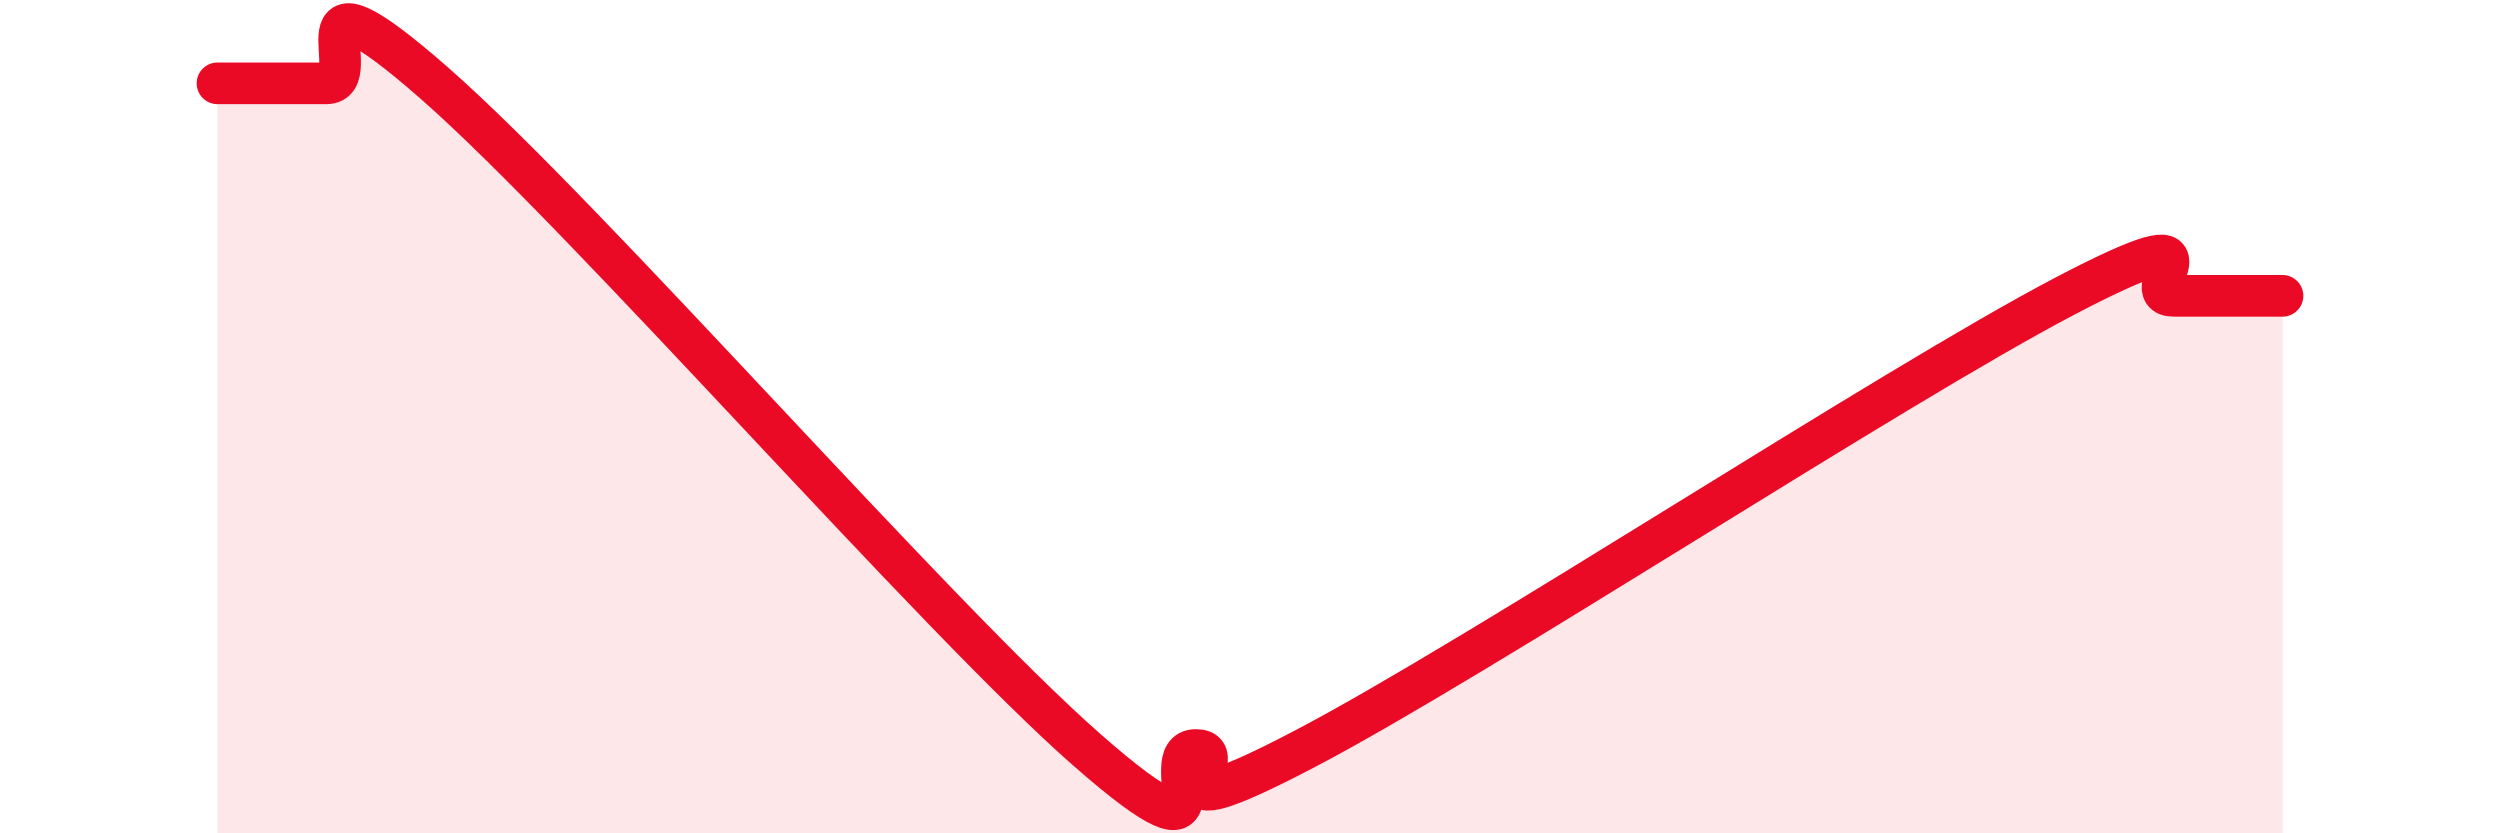 
    <svg width="60" height="20" viewBox="0 0 60 20" xmlns="http://www.w3.org/2000/svg">
      <path
        d="M 5.22,2 C 5.74,2 6.79,2 7.83,2 C 8.87,2 6.78,-1.2 10.43,2 C 14.08,5.2 22.44,14.8 26.09,18 C 29.74,21.2 27.66,18 28.7,18 C 29.74,18 27.13,20.16 31.3,17.98 C 35.47,15.8 45.4,9.28 49.57,7.1 C 53.74,4.92 51.13,7.1 52.17,7.1 C 53.21,7.1 54.26,7.1 54.78,7.1L54.78 20L5.22 20Z"
        fill="#EB0A25"
        opacity="0.1"
        stroke-linecap="round"
        stroke-linejoin="round"
      />
      <path
        d="M 5.22,2 C 5.74,2 6.79,2 7.83,2 C 8.87,2 6.78,-1.2 10.43,2 C 14.08,5.2 22.44,14.8 26.09,18 C 29.74,21.2 27.66,18 28.7,18 C 29.74,18 27.13,20.16 31.3,17.98 C 35.47,15.8 45.4,9.28 49.57,7.1 C 53.74,4.92 51.13,7.1 52.17,7.1 C 53.21,7.1 54.26,7.1 54.78,7.1"
        stroke="#EB0A25"
        stroke-width="1"
        fill="none"
        stroke-linecap="round"
        stroke-linejoin="round"
      />
    </svg>
  